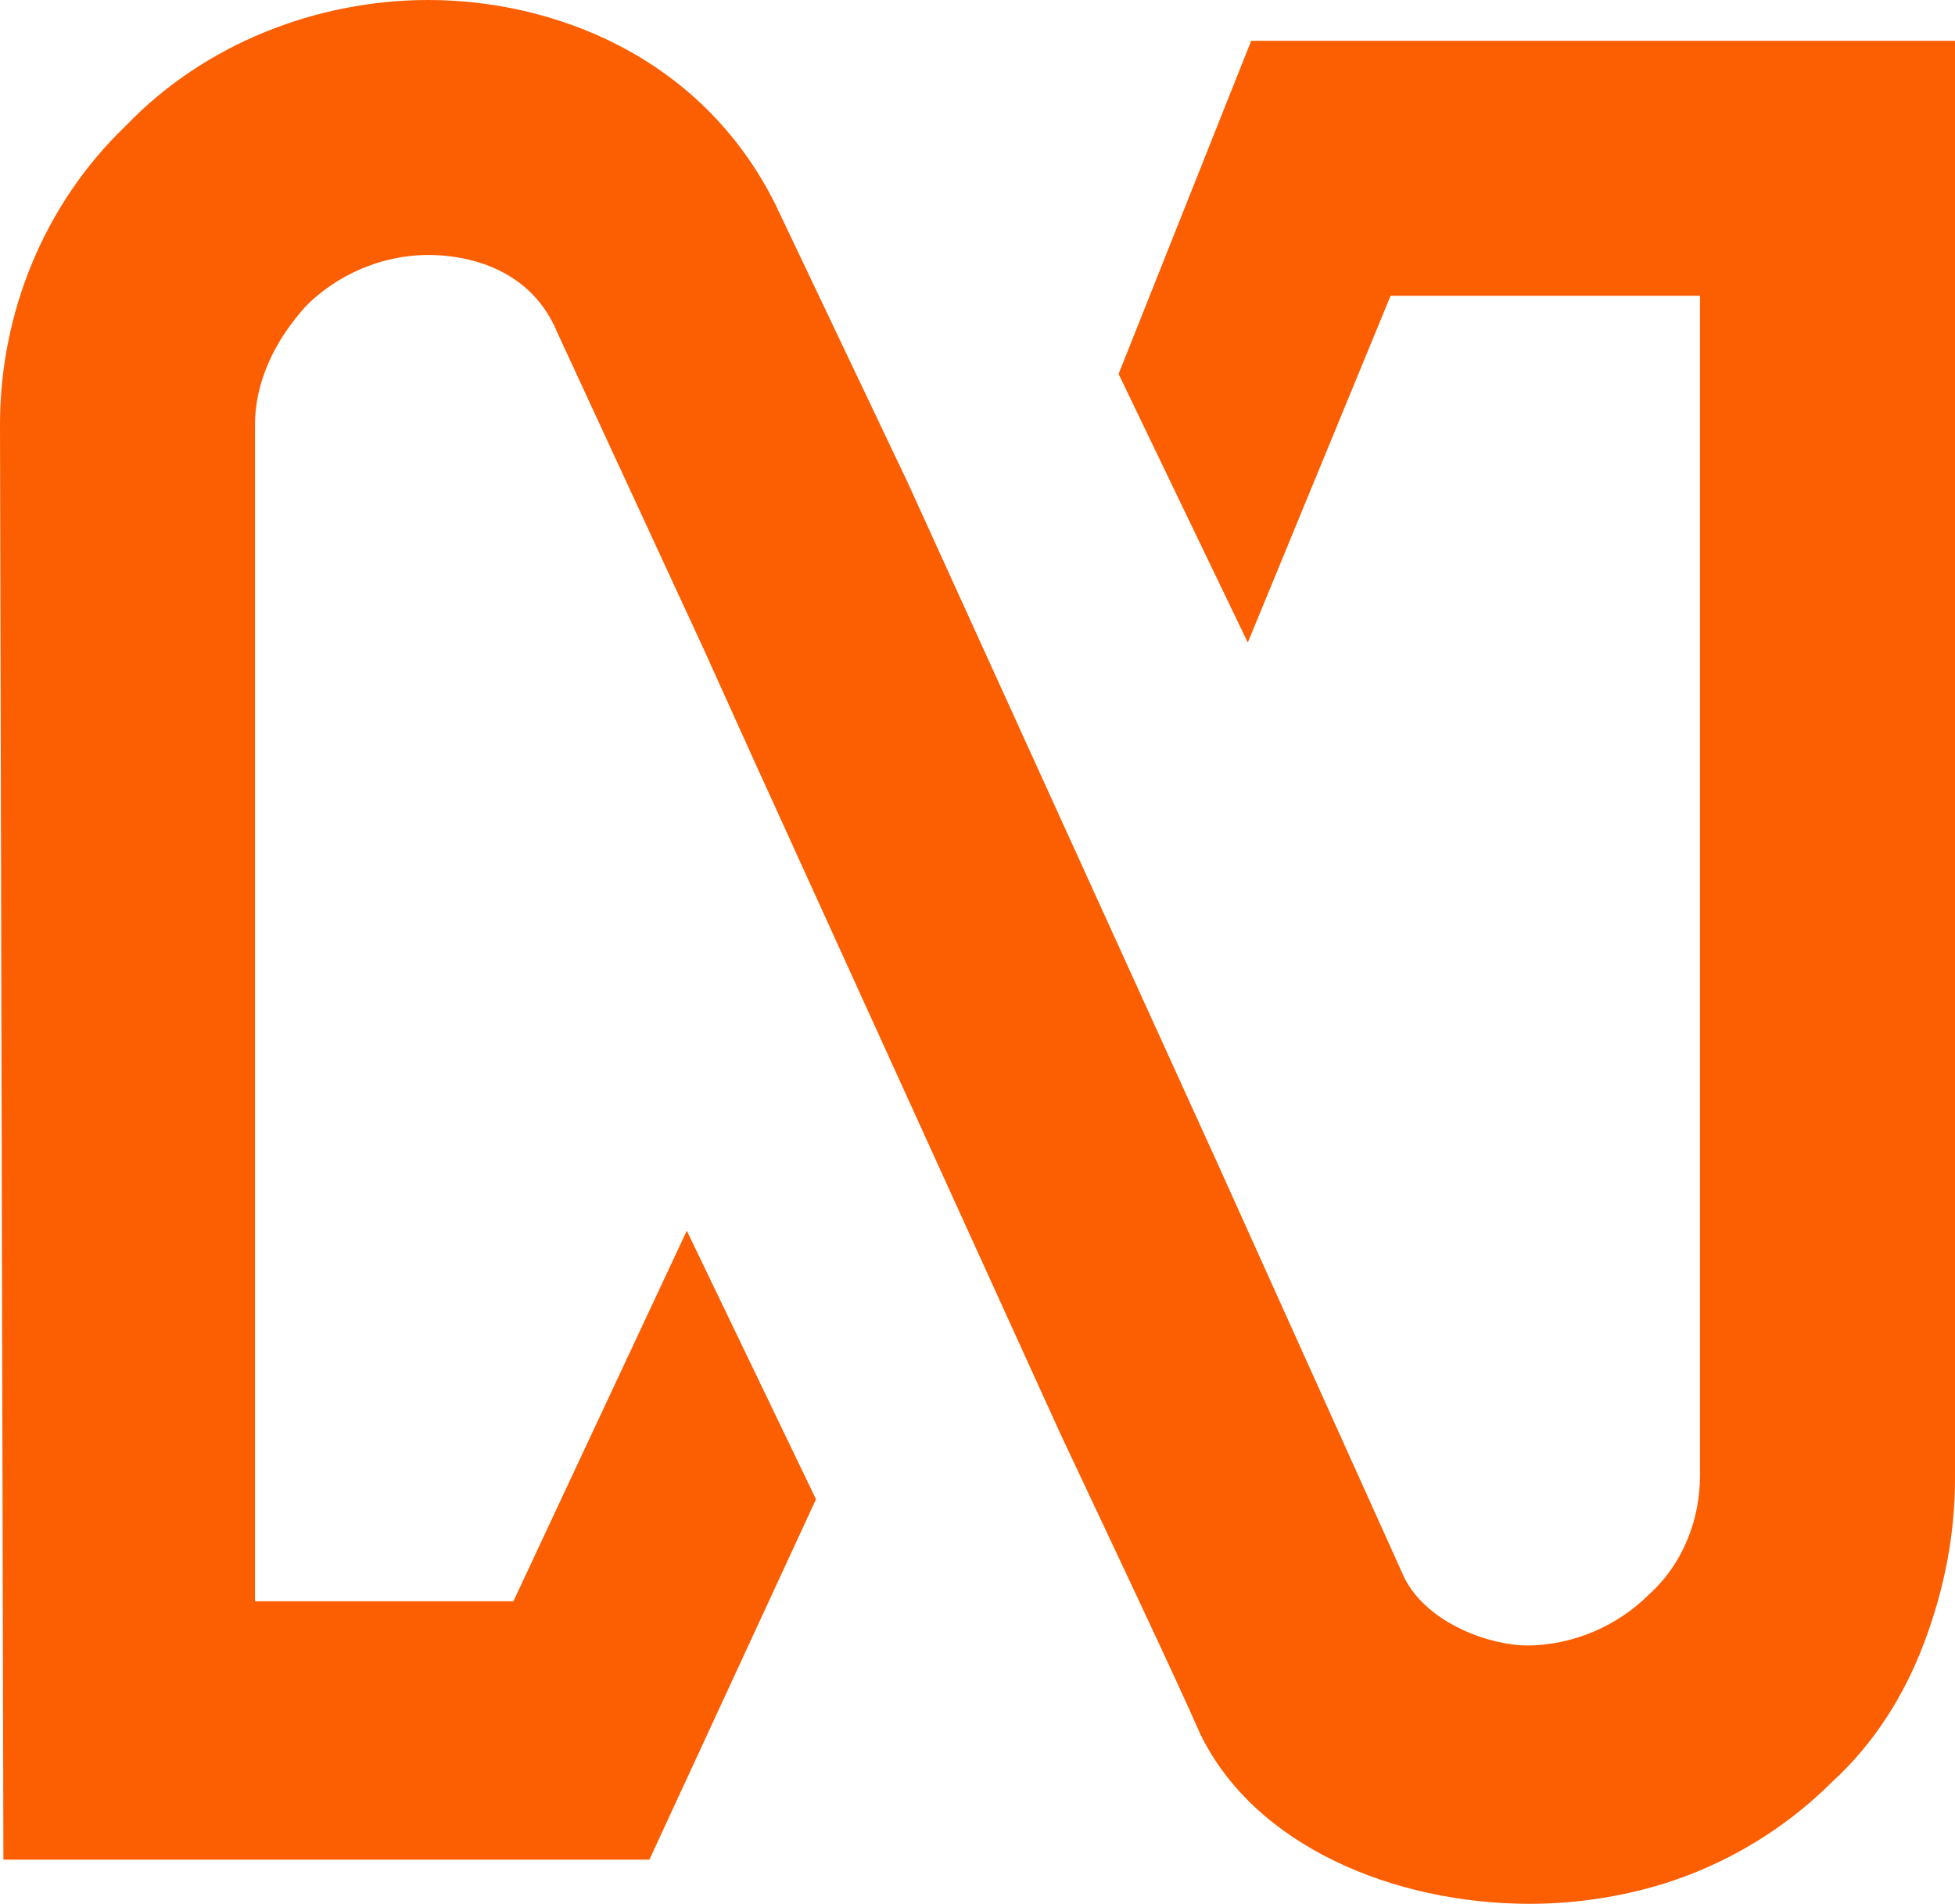 <svg version="1.1" id="Layer_1" xmlns:x="ns_extend;" xmlns:i="ns_ai;" xmlns:graph="ns_graphs;" xmlns="http://www.w3.org/2000/svg" xmlns:xlink="http://www.w3.org/1999/xlink" x="0px" y="0px" viewBox="0 0 57.5 56" style="enable-background:new 0 0 57.5 56;" xml:space="preserve"><style type="text/css">.st0{fill:#FC5E02;}</style><g><g><a href="48.7239215686274"><path id="logoMark_00000023998619249164868820000000305097565885119120_" class="st0" d="M36.8,1.2L32.9,11l3.8,7.9l4.2-10.2H50
				v34.7c0,1.3-0.5,2.6-1.5,3.5c-0.9,0.9-2.2,1.5-3.6,1.5c-1,0-2.9-0.6-3.6-2l-5.5-12.2l0,0l-9.1-20l0,0L22.8,6
				c-2.2-4.4-6.6-6-10.2-6C9.3,0,6,1.3,3.7,3.7C1.3,6,0,9.2,0,12.5l0.1,42.2h19L24,44.1l-3.8-7.9l-5.1,10.9H7.5V12.5
				C7.5,11.2,8.1,10,9,9c0.9-0.9,2.2-1.5,3.6-1.5c0.6,0,2.9,0.1,3.8,2.3l4.3,9.3l1.4,3.1l9.1,20c1.6,3.4,3.4,7.2,4.1,8.8
				c1.6,3.3,5.7,5,9.7,5c1.6,0,3.3-0.3,4.8-0.9c1.5-0.6,2.9-1.5,4.1-2.7c1.2-1.1,2.1-2.5,2.7-4.1s0.9-3.2,0.9-4.8V1.2H36.8z"/></a></g></g></svg>
